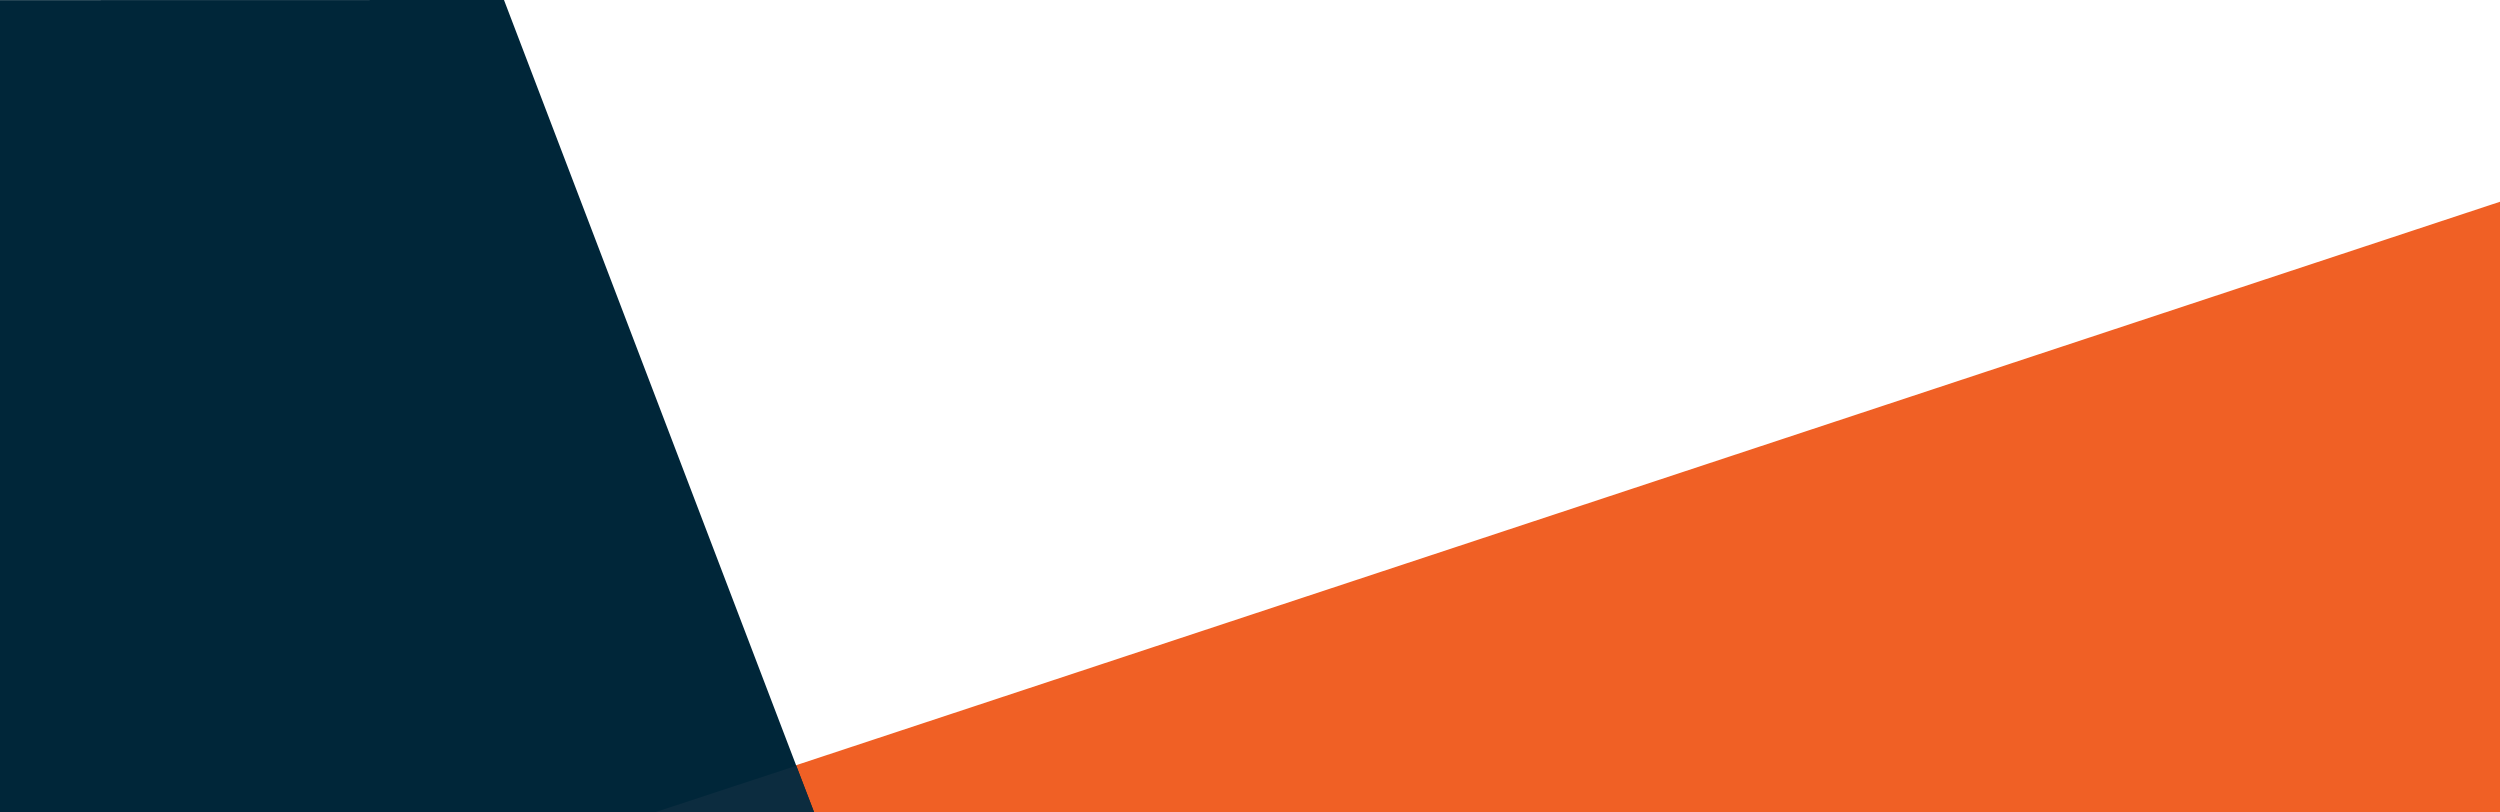 <?xml version="1.0" encoding="utf-8"?>
<!-- Generator: Adobe Illustrator 21.1.0, SVG Export Plug-In . SVG Version: 6.00 Build 0)  -->
<svg version="1.1" id="Layer_1" xmlns="http://www.w3.org/2000/svg" xmlns:xlink="http://www.w3.org/1999/xlink" x="0px" y="0px"
	 viewBox="0 0 2000 650" style="enable-background:new 0 0 2000 650;" xml:space="preserve">
<style type="text/css">
	.st0{fill:#F06025;}
	.st1{fill:#002639;}
	.st2{fill:#0C2C3F;}
</style>
<g>
	<polygon class="st0" points="523.4,649.7 2000,650.4 2000,161.4 	"/>
	<polyline class="st1" points="0,0.1 0,649.9 651.3,650 403.2,0 	"/>
	<polygon class="st2" points="651.3,649.7 637,612.6 523.7,649.9 	"/>
</g>
</svg>
